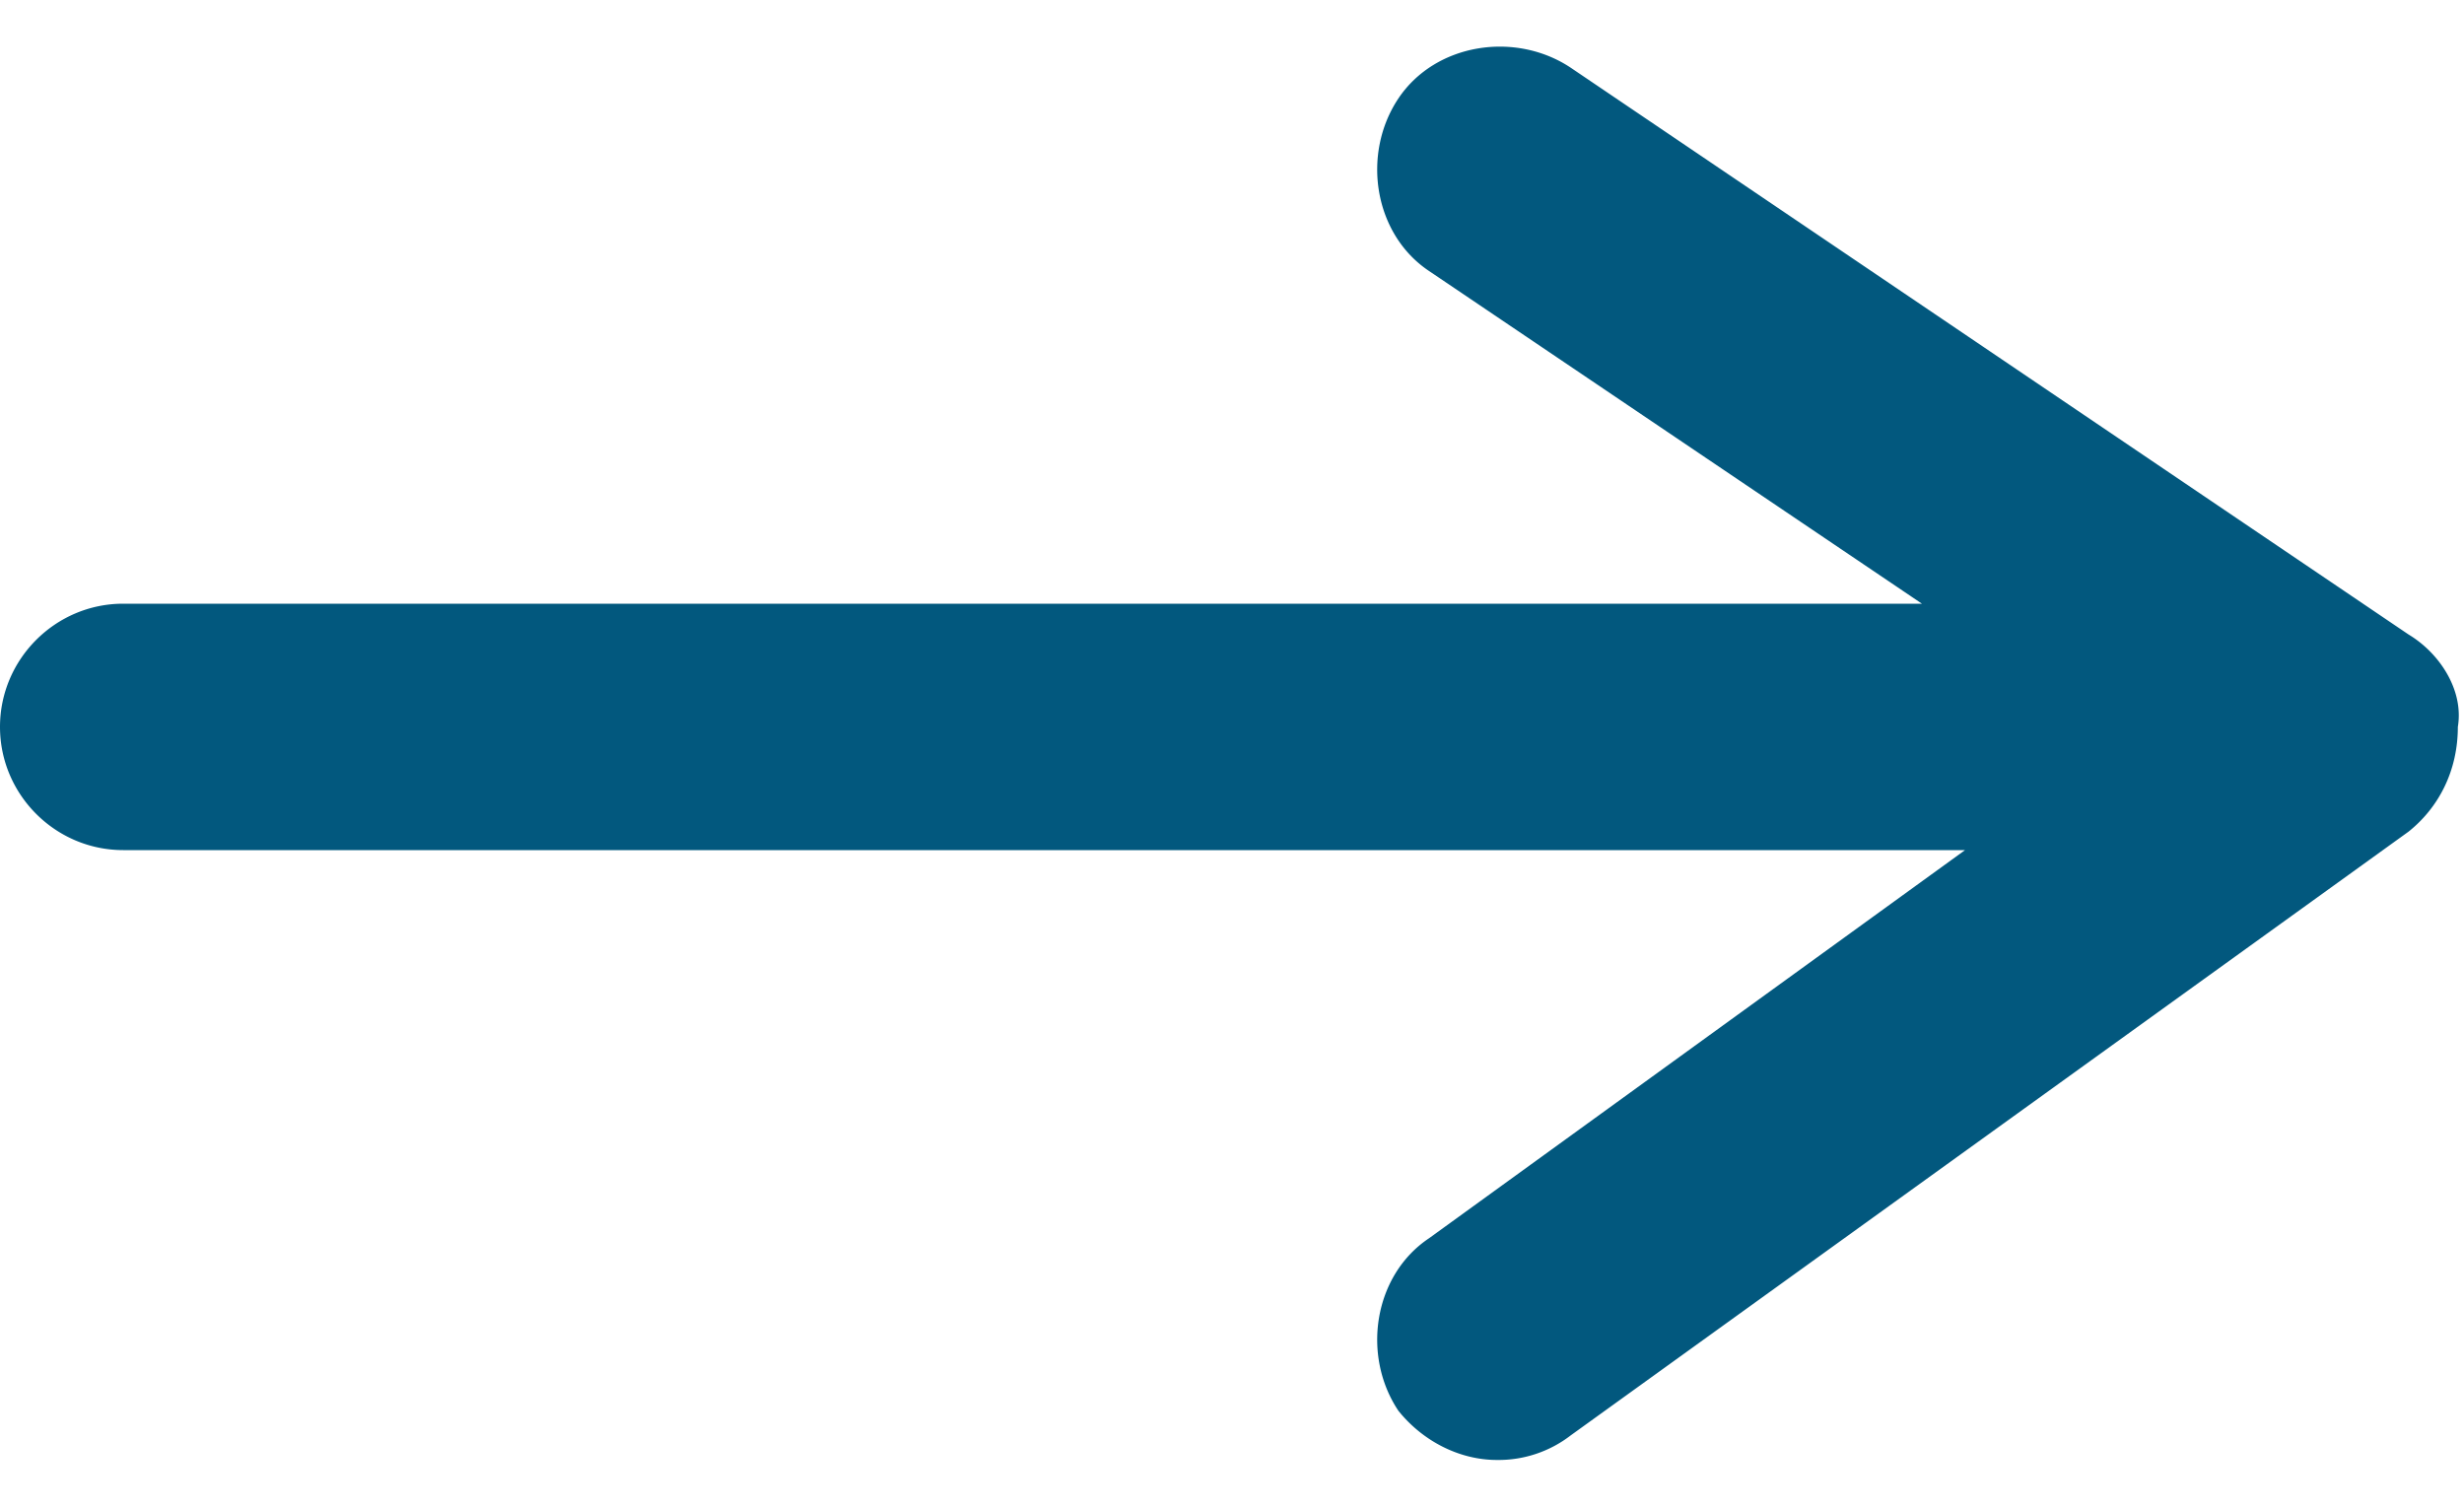 <svg xmlns="http://www.w3.org/2000/svg" viewBox="0 0 40 24.5"><path d="M39.1 10.3L25.5 1.1c-.9-.6-2.2-.4-2.8.5s-.4 2.2.5 2.8l8 5.4H2c-1.1 0-2 .9-2 2s.9 2 2 2h29.9l-8.7 6.3c-.9.6-1.1 1.9-.5 2.8.4.5 1 .8 1.6.8a1.92 1.92 0 0 0 1.2-.4l13.6-9.8c.5-.4.8-1 .8-1.7.1-.6-.3-1.2-.8-1.5z" fill="#02587E"/></svg>